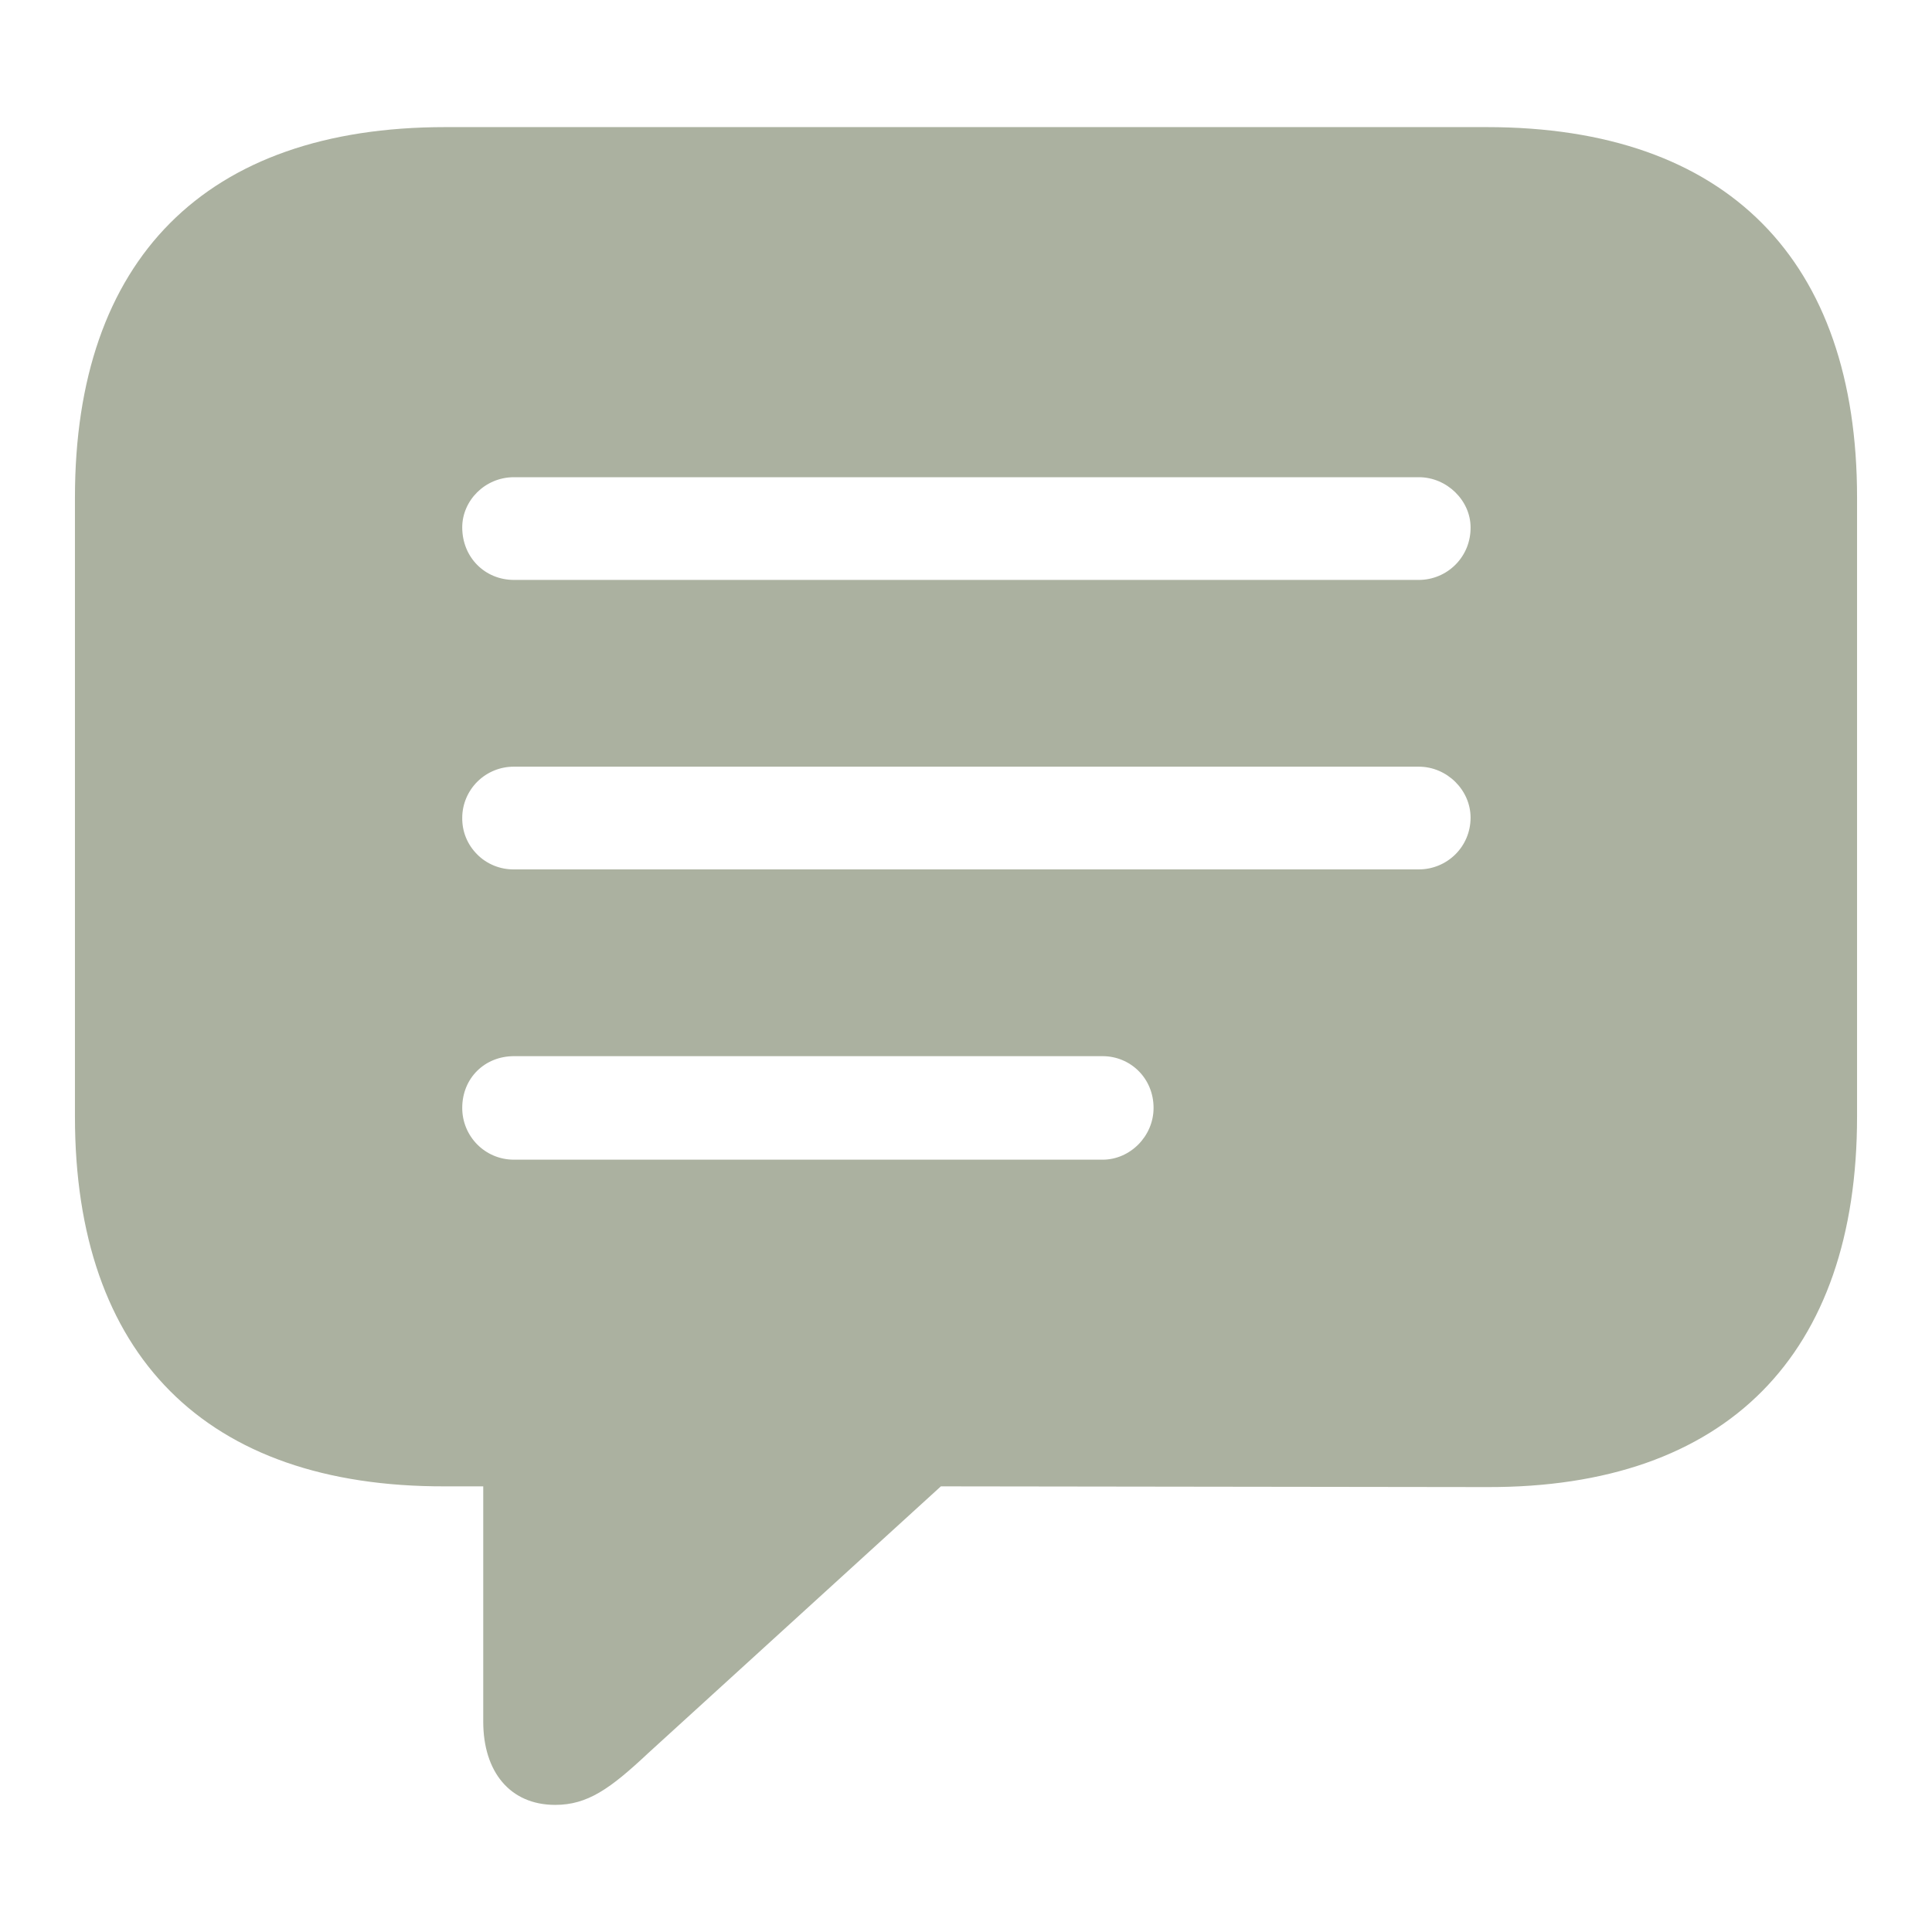 <?xml version="1.0" encoding="UTF-8"?> <svg xmlns="http://www.w3.org/2000/svg" width="24" height="24" viewBox="0 0 24 24" fill="none"><path d="M6.897 22.421C7.299 22.421 7.58 22.221 8.052 21.778L11.688 18.464L18.468 18.473C21.462 18.484 23.069 16.816 23.069 13.873V6.179C23.069 3.236 21.462 1.579 18.469 1.579H5.531C2.548 1.579 0.931 3.226 0.931 6.179V13.873C0.931 16.826 2.548 18.474 5.531 18.464H6.003V21.387C6.003 22.009 6.335 22.421 6.897 22.421ZM6.385 7.204C6.023 7.204 5.742 6.923 5.742 6.551C5.742 6.22 6.023 5.928 6.385 5.928H17.625C17.976 5.928 18.268 6.22 18.268 6.551C18.269 6.636 18.253 6.721 18.222 6.8C18.19 6.879 18.143 6.951 18.083 7.012C18.023 7.073 17.952 7.121 17.873 7.154C17.794 7.187 17.71 7.204 17.625 7.204H6.385ZM6.385 10.8C6.3 10.801 6.216 10.785 6.137 10.753C6.059 10.721 5.987 10.674 5.928 10.614C5.868 10.554 5.82 10.483 5.788 10.404C5.756 10.326 5.741 10.242 5.742 10.157C5.743 9.988 5.812 9.826 5.932 9.708C6.053 9.589 6.216 9.523 6.385 9.524H17.625C17.976 9.524 18.268 9.816 18.268 10.157C18.268 10.519 17.976 10.8 17.625 10.8H6.385ZM6.385 14.406C6.023 14.406 5.742 14.114 5.742 13.763C5.742 13.391 6.023 13.12 6.385 13.12H13.697C14.039 13.12 14.33 13.391 14.33 13.763C14.33 14.114 14.039 14.406 13.697 14.406H6.385Z" fill="#ABB1A0"></path></svg> 